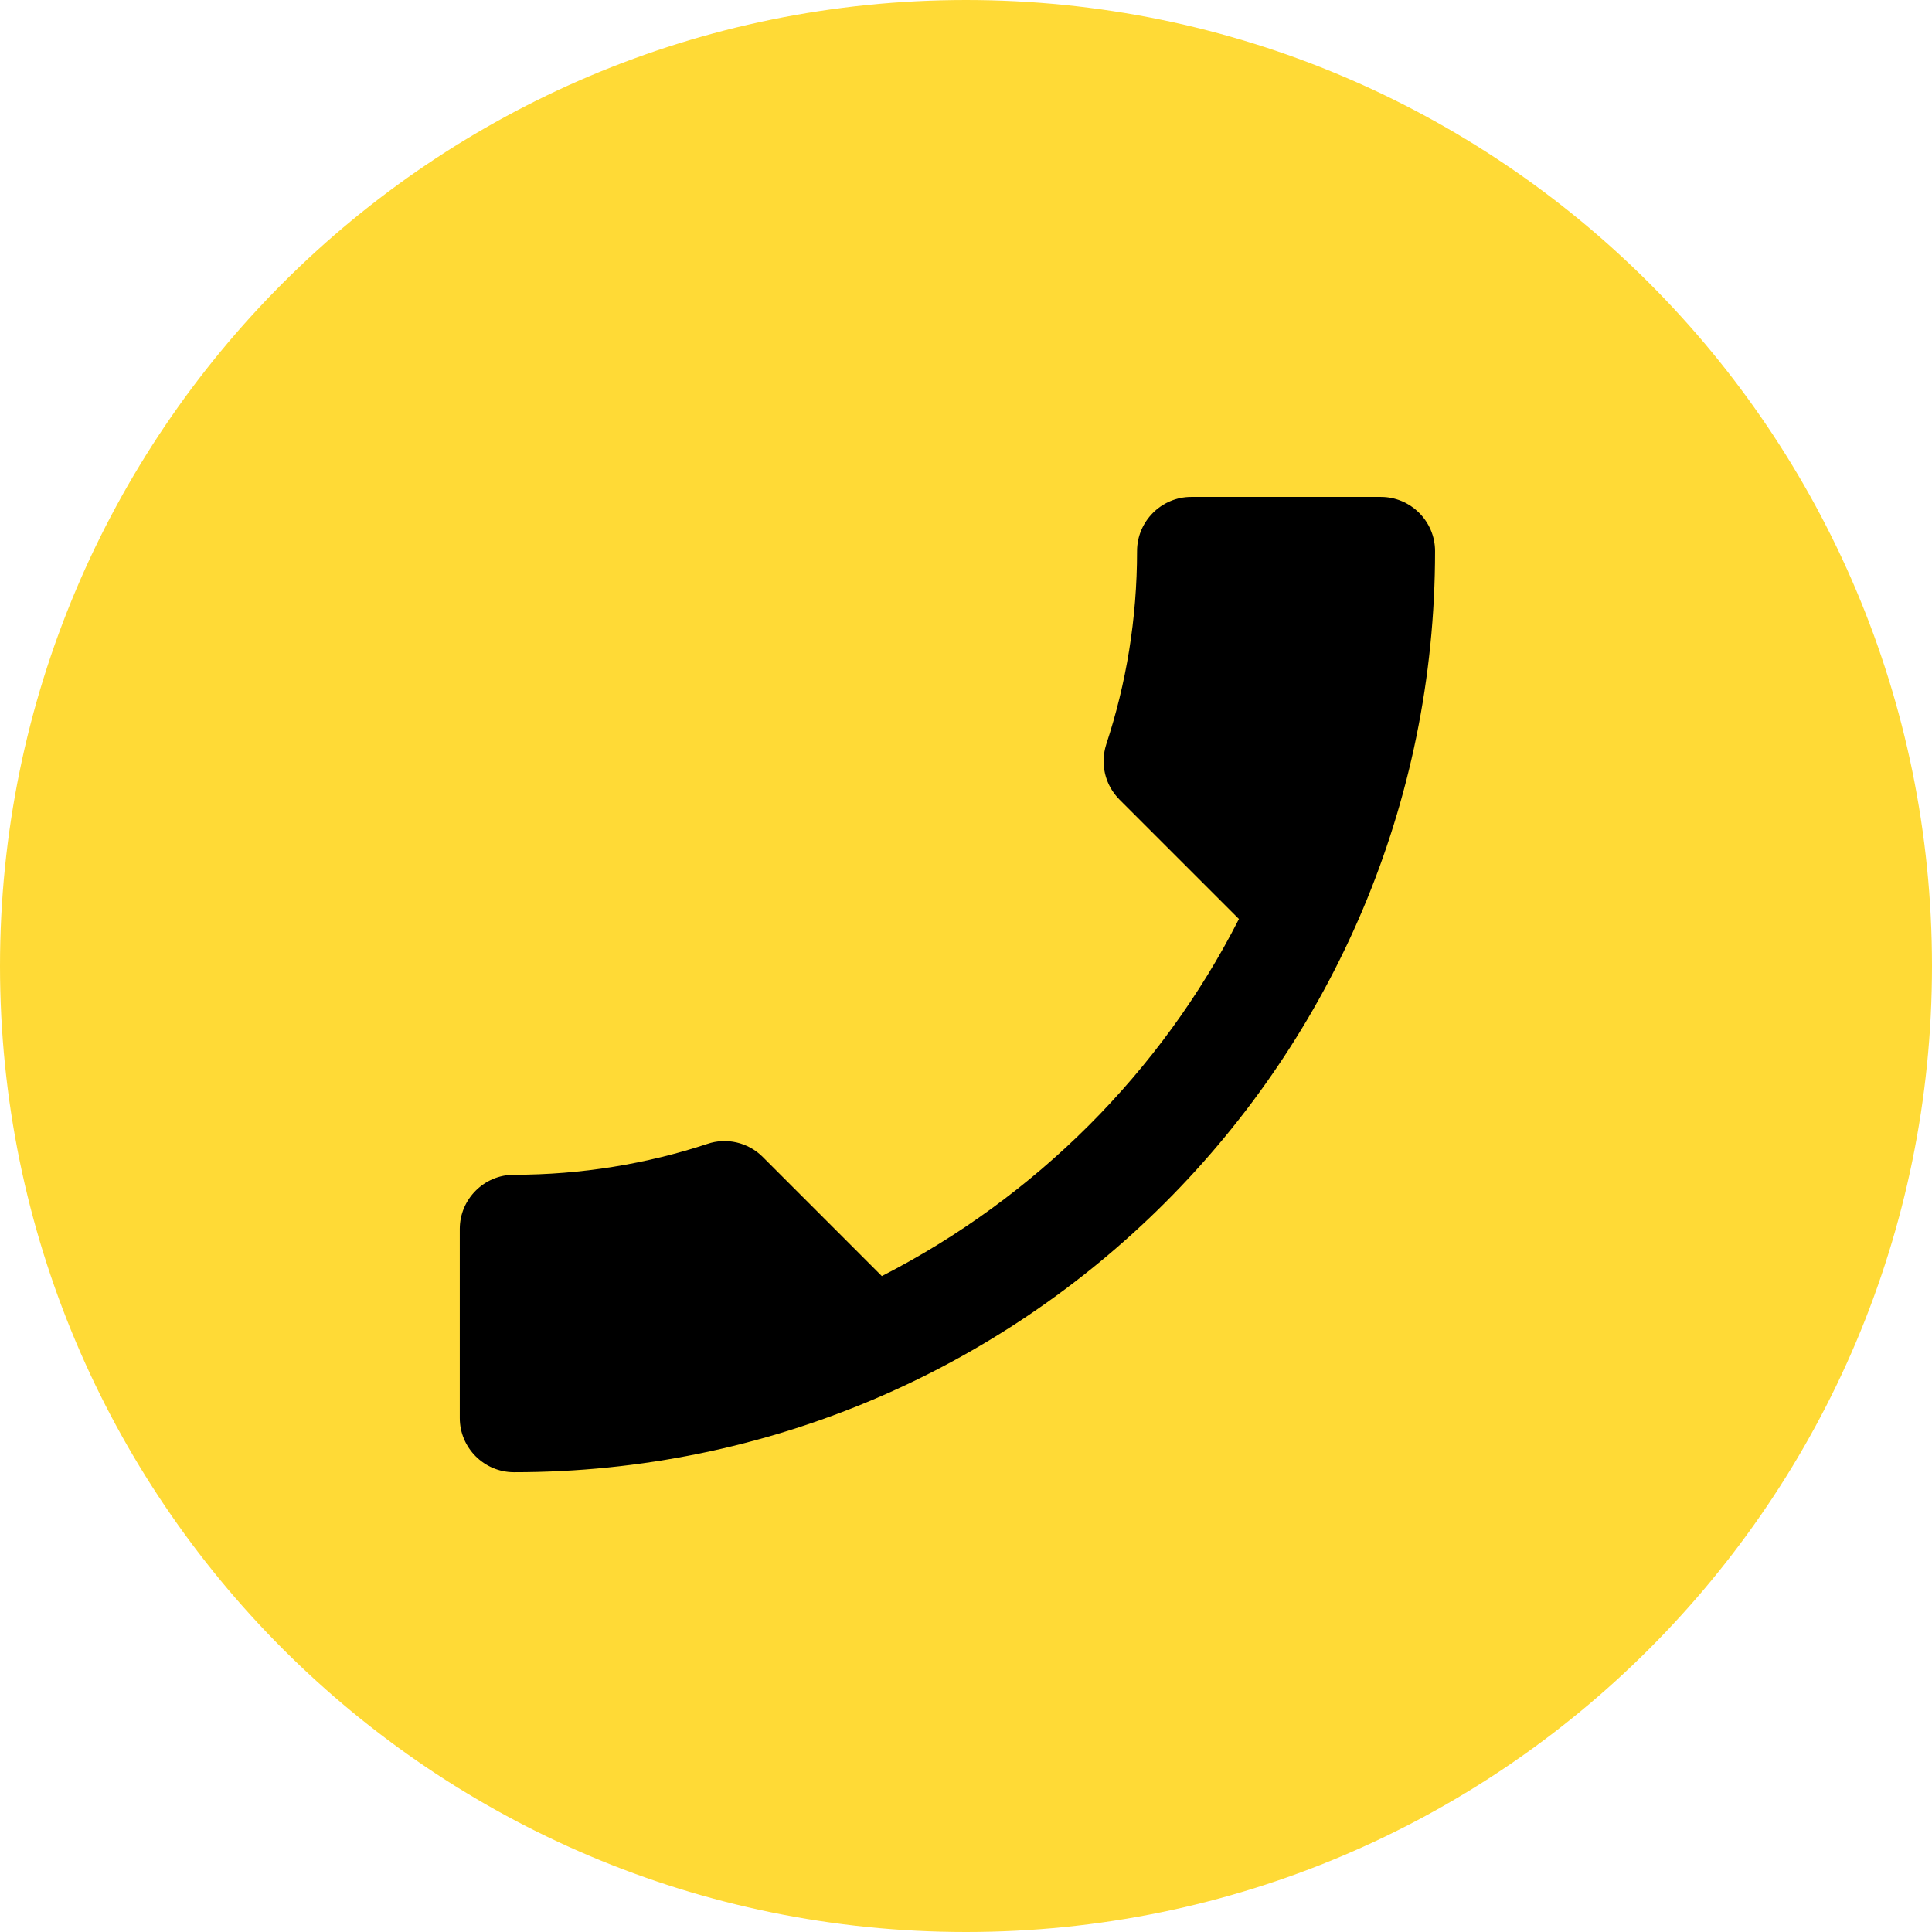 <?xml version="1.0" encoding="UTF-8"?> <svg xmlns="http://www.w3.org/2000/svg" width="52" height="52" viewBox="0 0 52 52" fill="none"> <path d="M51.5 26C51.5 40.083 40.083 51.5 26 51.5C11.917 51.5 0.5 40.083 0.5 26C0.5 11.917 11.917 0.5 26 0.5C40.083 0.5 51.5 11.917 51.5 26Z" fill="#FFDA36" stroke="#FFDA36"></path> <path d="M33.346 24.735L30.137 21.527C29.729 21.119 29.613 20.55 29.773 20.04C30.312 18.406 30.604 16.656 30.604 14.833C30.604 14.031 31.26 13.375 32.062 13.375H37.167C37.969 13.375 38.625 14.031 38.625 14.833C38.625 28.527 27.527 39.625 13.833 39.625C13.031 39.625 12.375 38.969 12.375 38.167V33.077C12.375 32.275 13.031 31.619 13.833 31.619C15.642 31.619 17.406 31.327 19.04 30.788C19.55 30.613 20.133 30.744 20.527 31.137L23.735 34.346C27.863 32.231 31.246 28.863 33.346 24.735Z" fill="black"></path> </svg> 